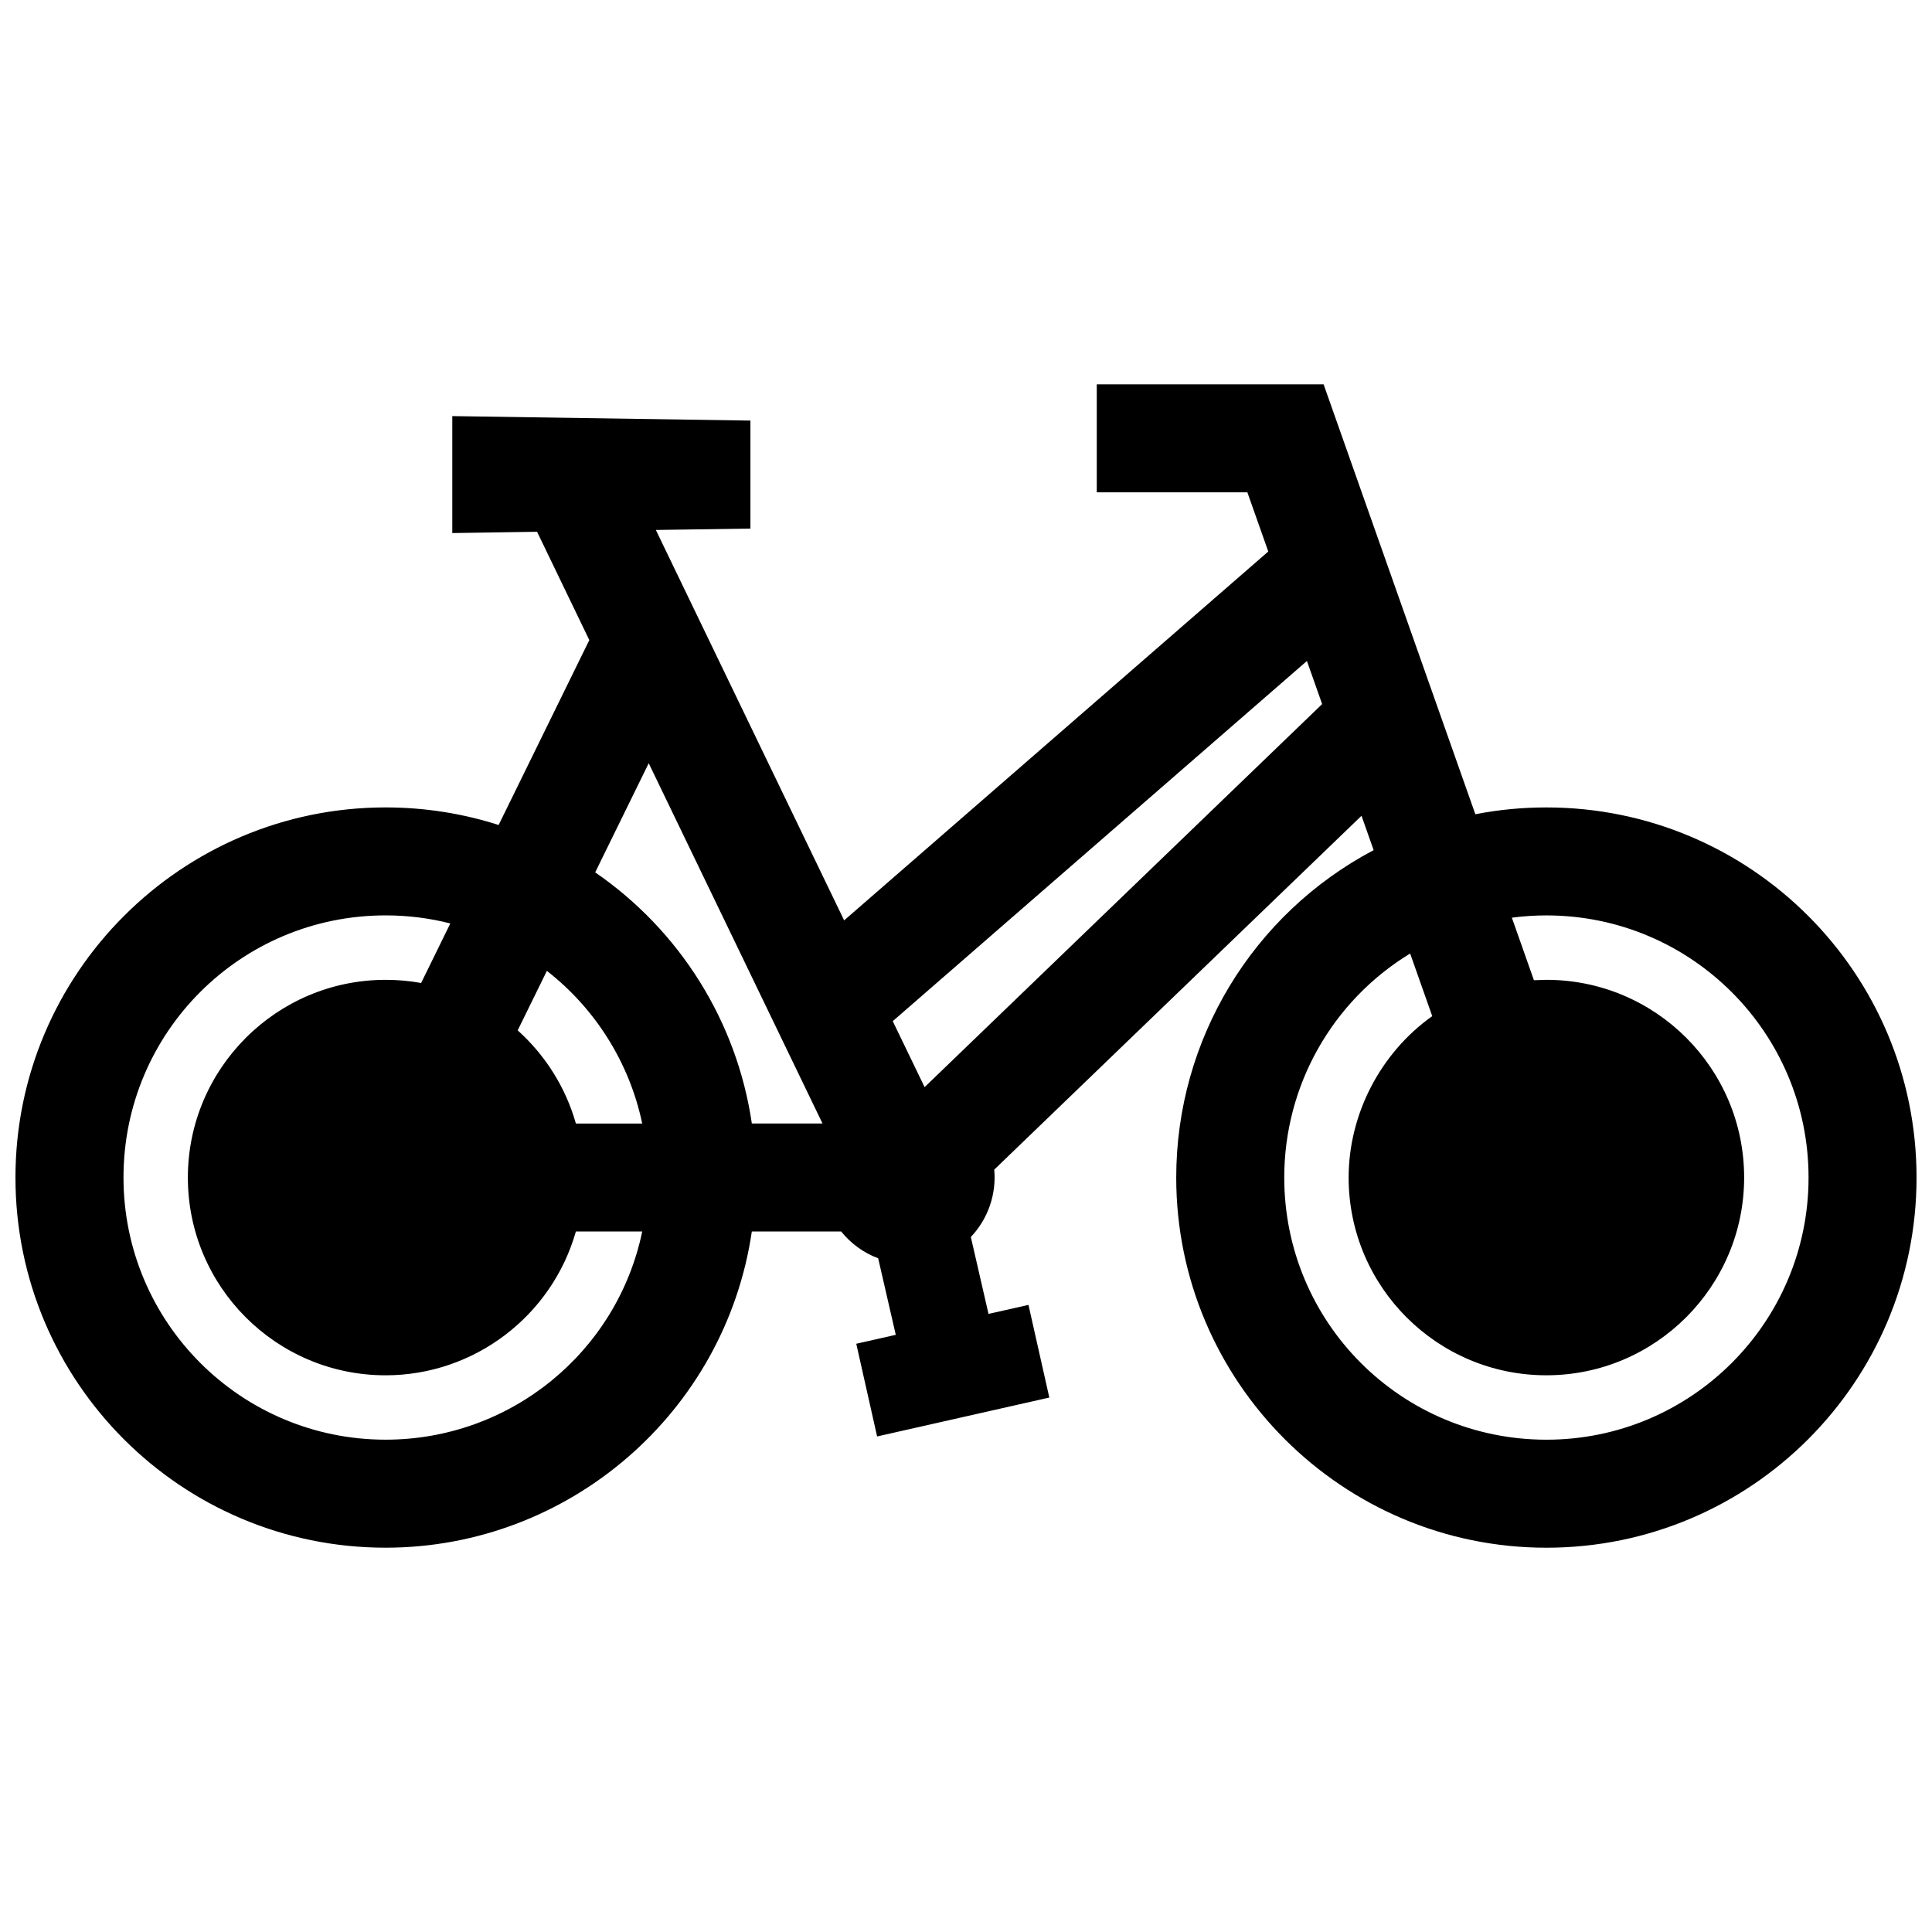 <?xml version="1.0" encoding="UTF-8"?>
<!-- Uploaded to: SVG Repo, www.svgrepo.com, Generator: SVG Repo Mixer Tools -->
<svg width="800px" height="800px" version="1.1" viewBox="144 144 512 512" xmlns="http://www.w3.org/2000/svg">
 <defs>
  <clipPath id="a">
   <path d="m148.09 245h503.81v310h-503.81z"/>
  </clipPath>
 </defs>
 <g clip-path="url(#a)">
  <path d="m288.93 401.29c12.898 10.055 21.906 24.426 25.262 40.457h-17.574c-2.691-9.523-8.07-18.078-15.426-24.688zm195.41 54.762c0-24.324 12.676-46.762 33.363-59.359l5.856 16.594c-13.684 9.715-22.156 25.938-22.156 42.773 0 28.938 23.469 52.406 52.406 52.406 28.898 0 52.406-23.508 52.406-52.406 0-28.938-23.469-52.395-52.406-52.395l-3.305 0.102-5.844-16.566c2.992-0.402 6.055-0.605 9.16-0.605 38.359 0 69.465 31.105 69.465 69.465 0 38.371-31.094 69.477-69.465 69.477-38.457-0.008-69.48-31.031-69.48-69.484zm-103.75-41.434 109.76-95.453 4.031 11.426-105.35 101.51zm-117.25-25.895-7.738 15.781c-3.055-0.555-6.195-0.836-9.41-0.836-28.898 0-52.406 23.508-52.406 52.395 0 28.938 23.469 52.406 52.406 52.406 23.52 0 44.074-15.75 50.422-38.109h17.582c-6.68 32.082-35.035 55.168-68.004 55.168-38.371 0-69.465-31.105-69.465-69.477 0-38.43 31.035-69.465 69.465-69.465 5.914 0 11.668 0.738 17.148 2.137zm52.578-42.461 46.059 95.48h-18.73c-3.961-27.035-19.074-51.117-41.516-66.555zm164.19-56.105-112.4 97.75-49.898-103.46 25.059-0.371v-28.617l-79.008-1.188v30.996l22.469-0.344 13.844 28.707-24.031 49c-9.453-3.023-19.496-4.656-29.957-4.656-54.086 0-98.09 44-98.09 98.078 0 54.168 43.922 98.102 98.09 98.102 48.688 0 90.031-35.922 97.055-83.793h23.68c2.551 3.164 5.926 5.652 9.805 7.094l4.664 20.285-10.469 2.367 5.523 24.566 45.637-10.309-5.523-24.555-10.59 2.387-4.684-20.383c4.523-4.758 6.812-11.305 6.195-17.844l97.336-93.777 3.215 9.098c-32.102 16.969-52.316 50.27-52.316 86.766 0 54.098 44.004 98.102 98.102 98.102 54.168 0 98.09-43.934 98.09-98.102 0-54.168-43.922-98.082-98.09-98.082-6.438 0-12.734 0.613-18.832 1.805l-40.215-113.93h-60.113v28.617h39.91z" fill-rule="evenodd"/>
 </g>
</svg>